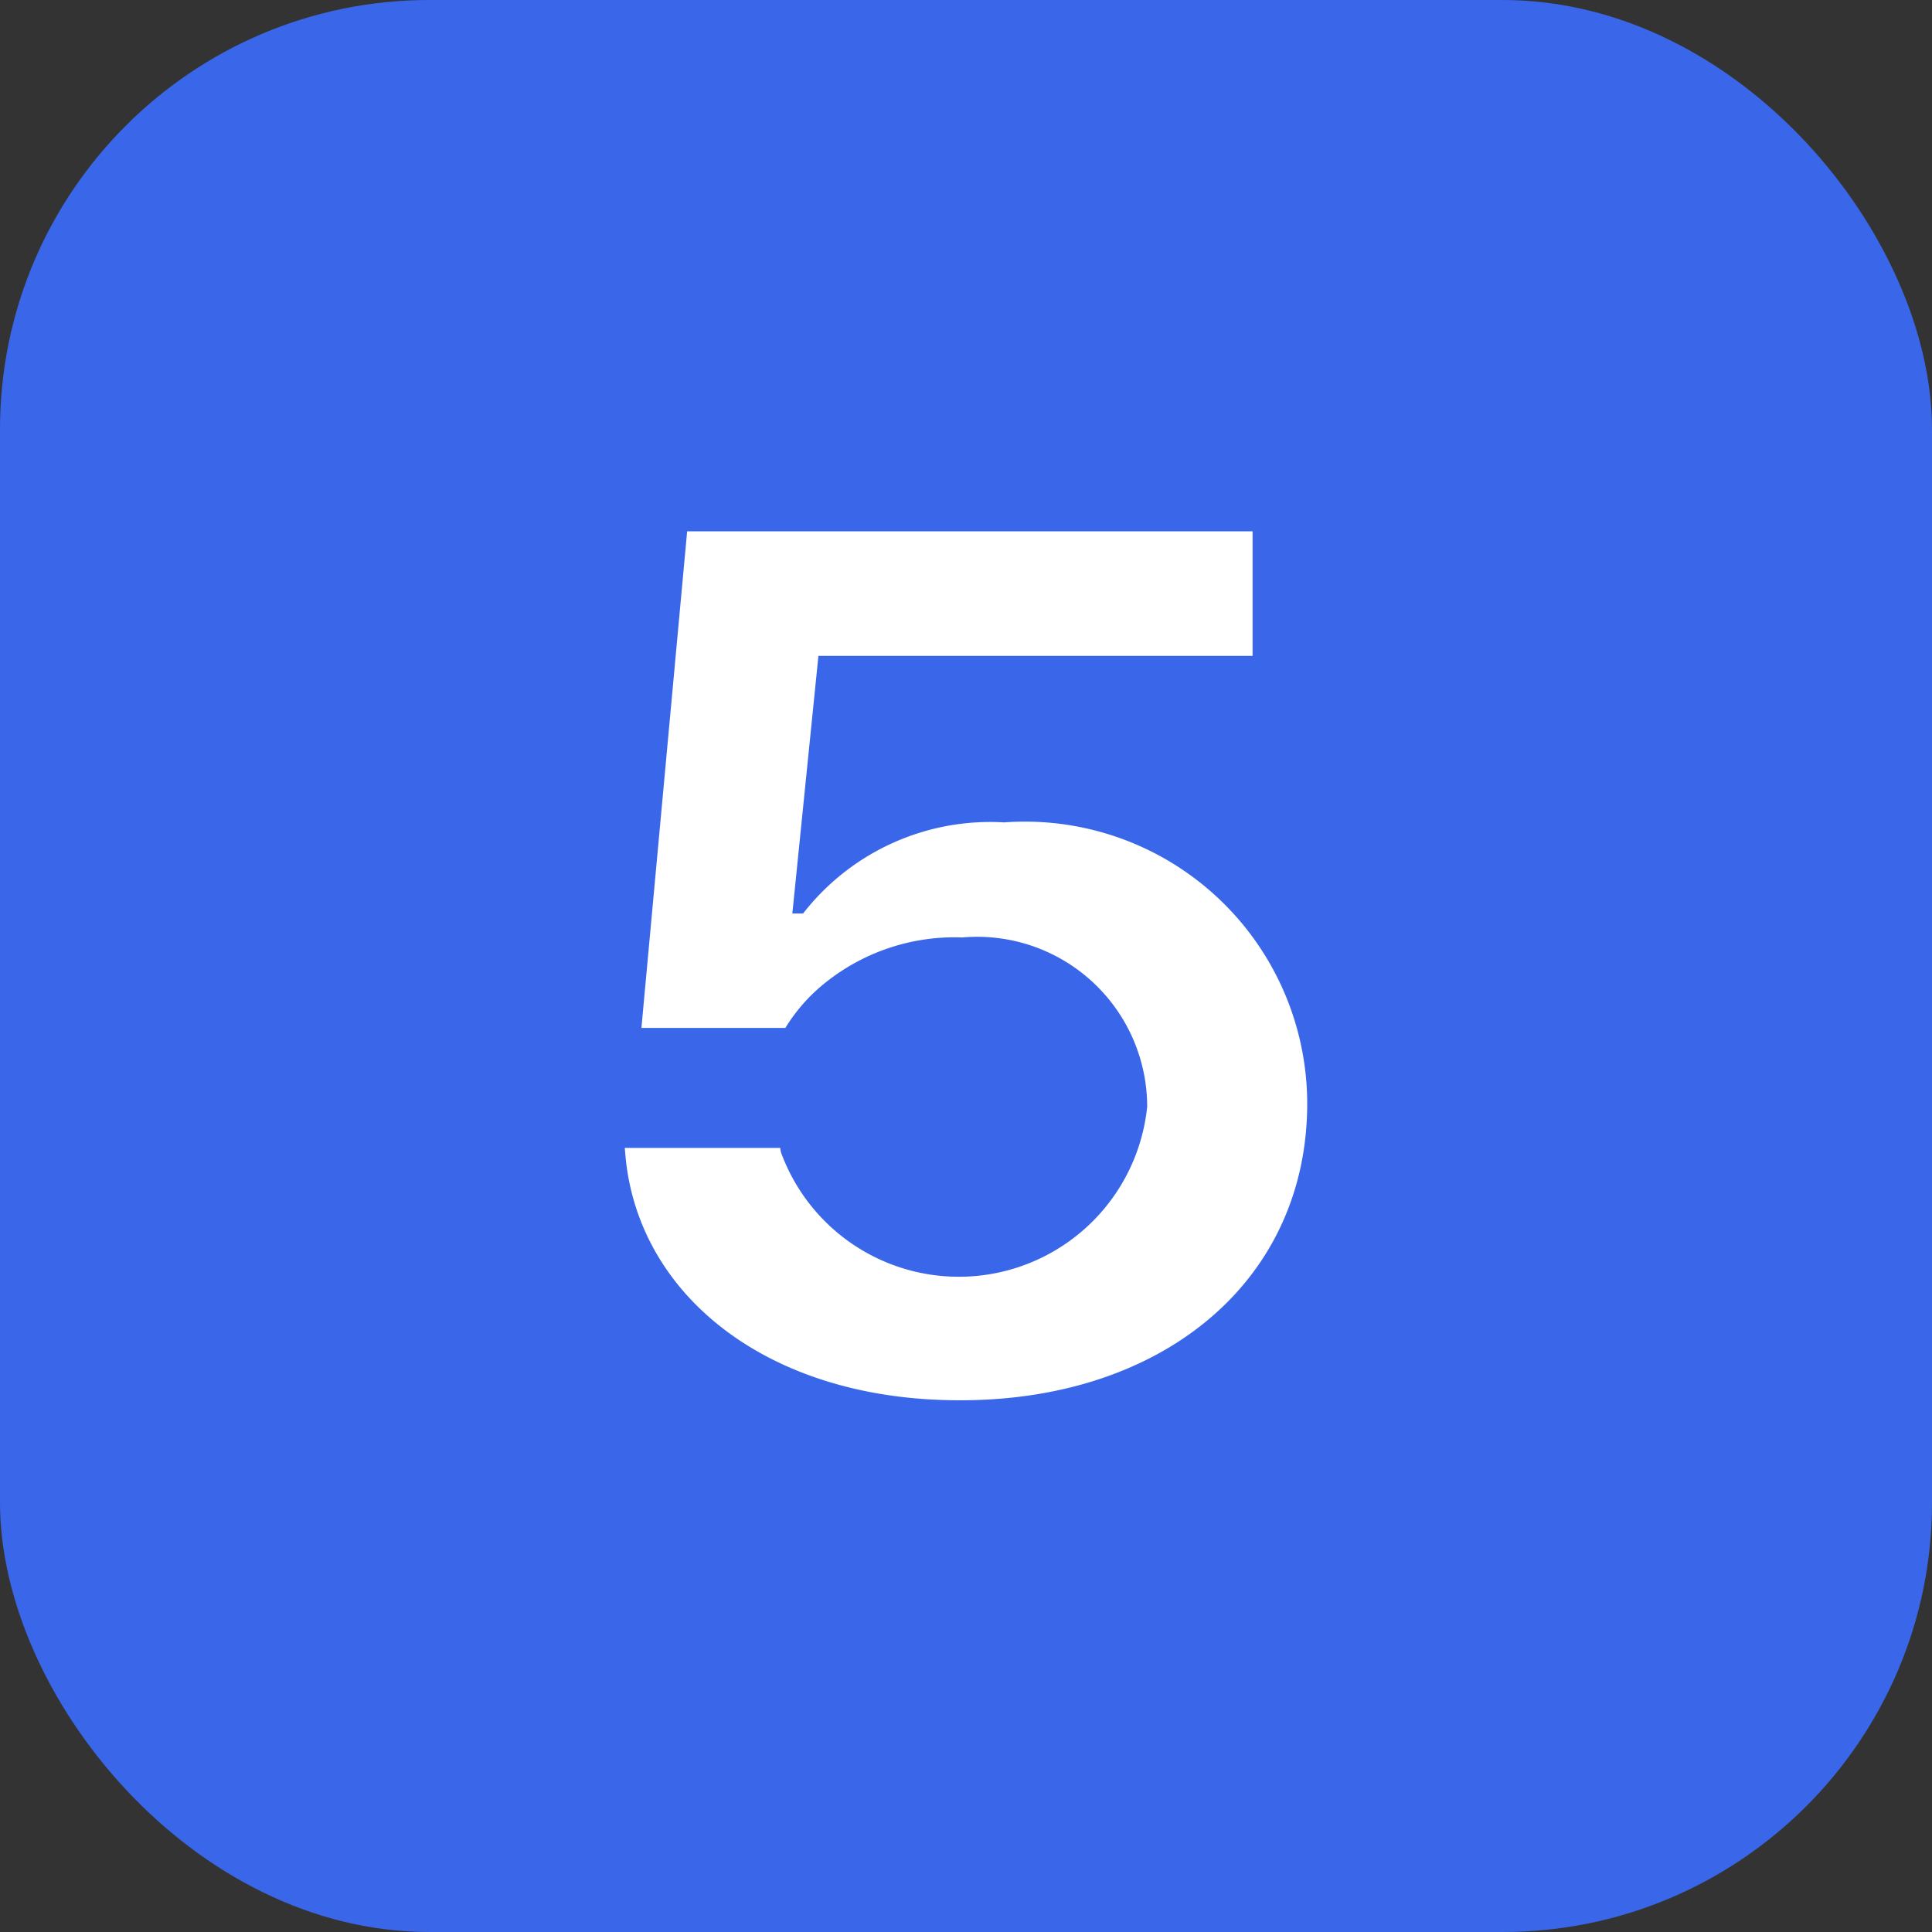 <svg xmlns="http://www.w3.org/2000/svg" width="18" height="18" viewBox="0 0 18 18"><rect x="0" y="0" width="18" height="18" fill="#333333" stroke="none"/><defs><style>.a{fill:#3a67e9;}.b{fill:#fff;}</style></defs><g transform="translate(-407 -1355)"><rect class="a" width="18" height="18" rx="4" transform="translate(407 1355)"/><g transform="translate(6.576 843.15)"><path class="b" d="M406.251,522.616l-.006-.071h1.448l.006.038a1.764,1.764,0,0,0,3.413-.422v-.011a1.584,1.584,0,0,0-1.722-1.566,1.923,1.923,0,0,0-1.241.394,1.623,1.623,0,0,0-.408.449H406.4l.426-4.627h5.268v1.161h-4.045l-.243,2.4h.1a2.21,2.21,0,0,1,1.874-.849,2.63,2.63,0,0,1,2.823,2.607v.011c0,1.643-1.332,2.766-3.23,2.766C407.577,524.9,406.367,523.914,406.251,522.616Z"/></g></g></svg>
